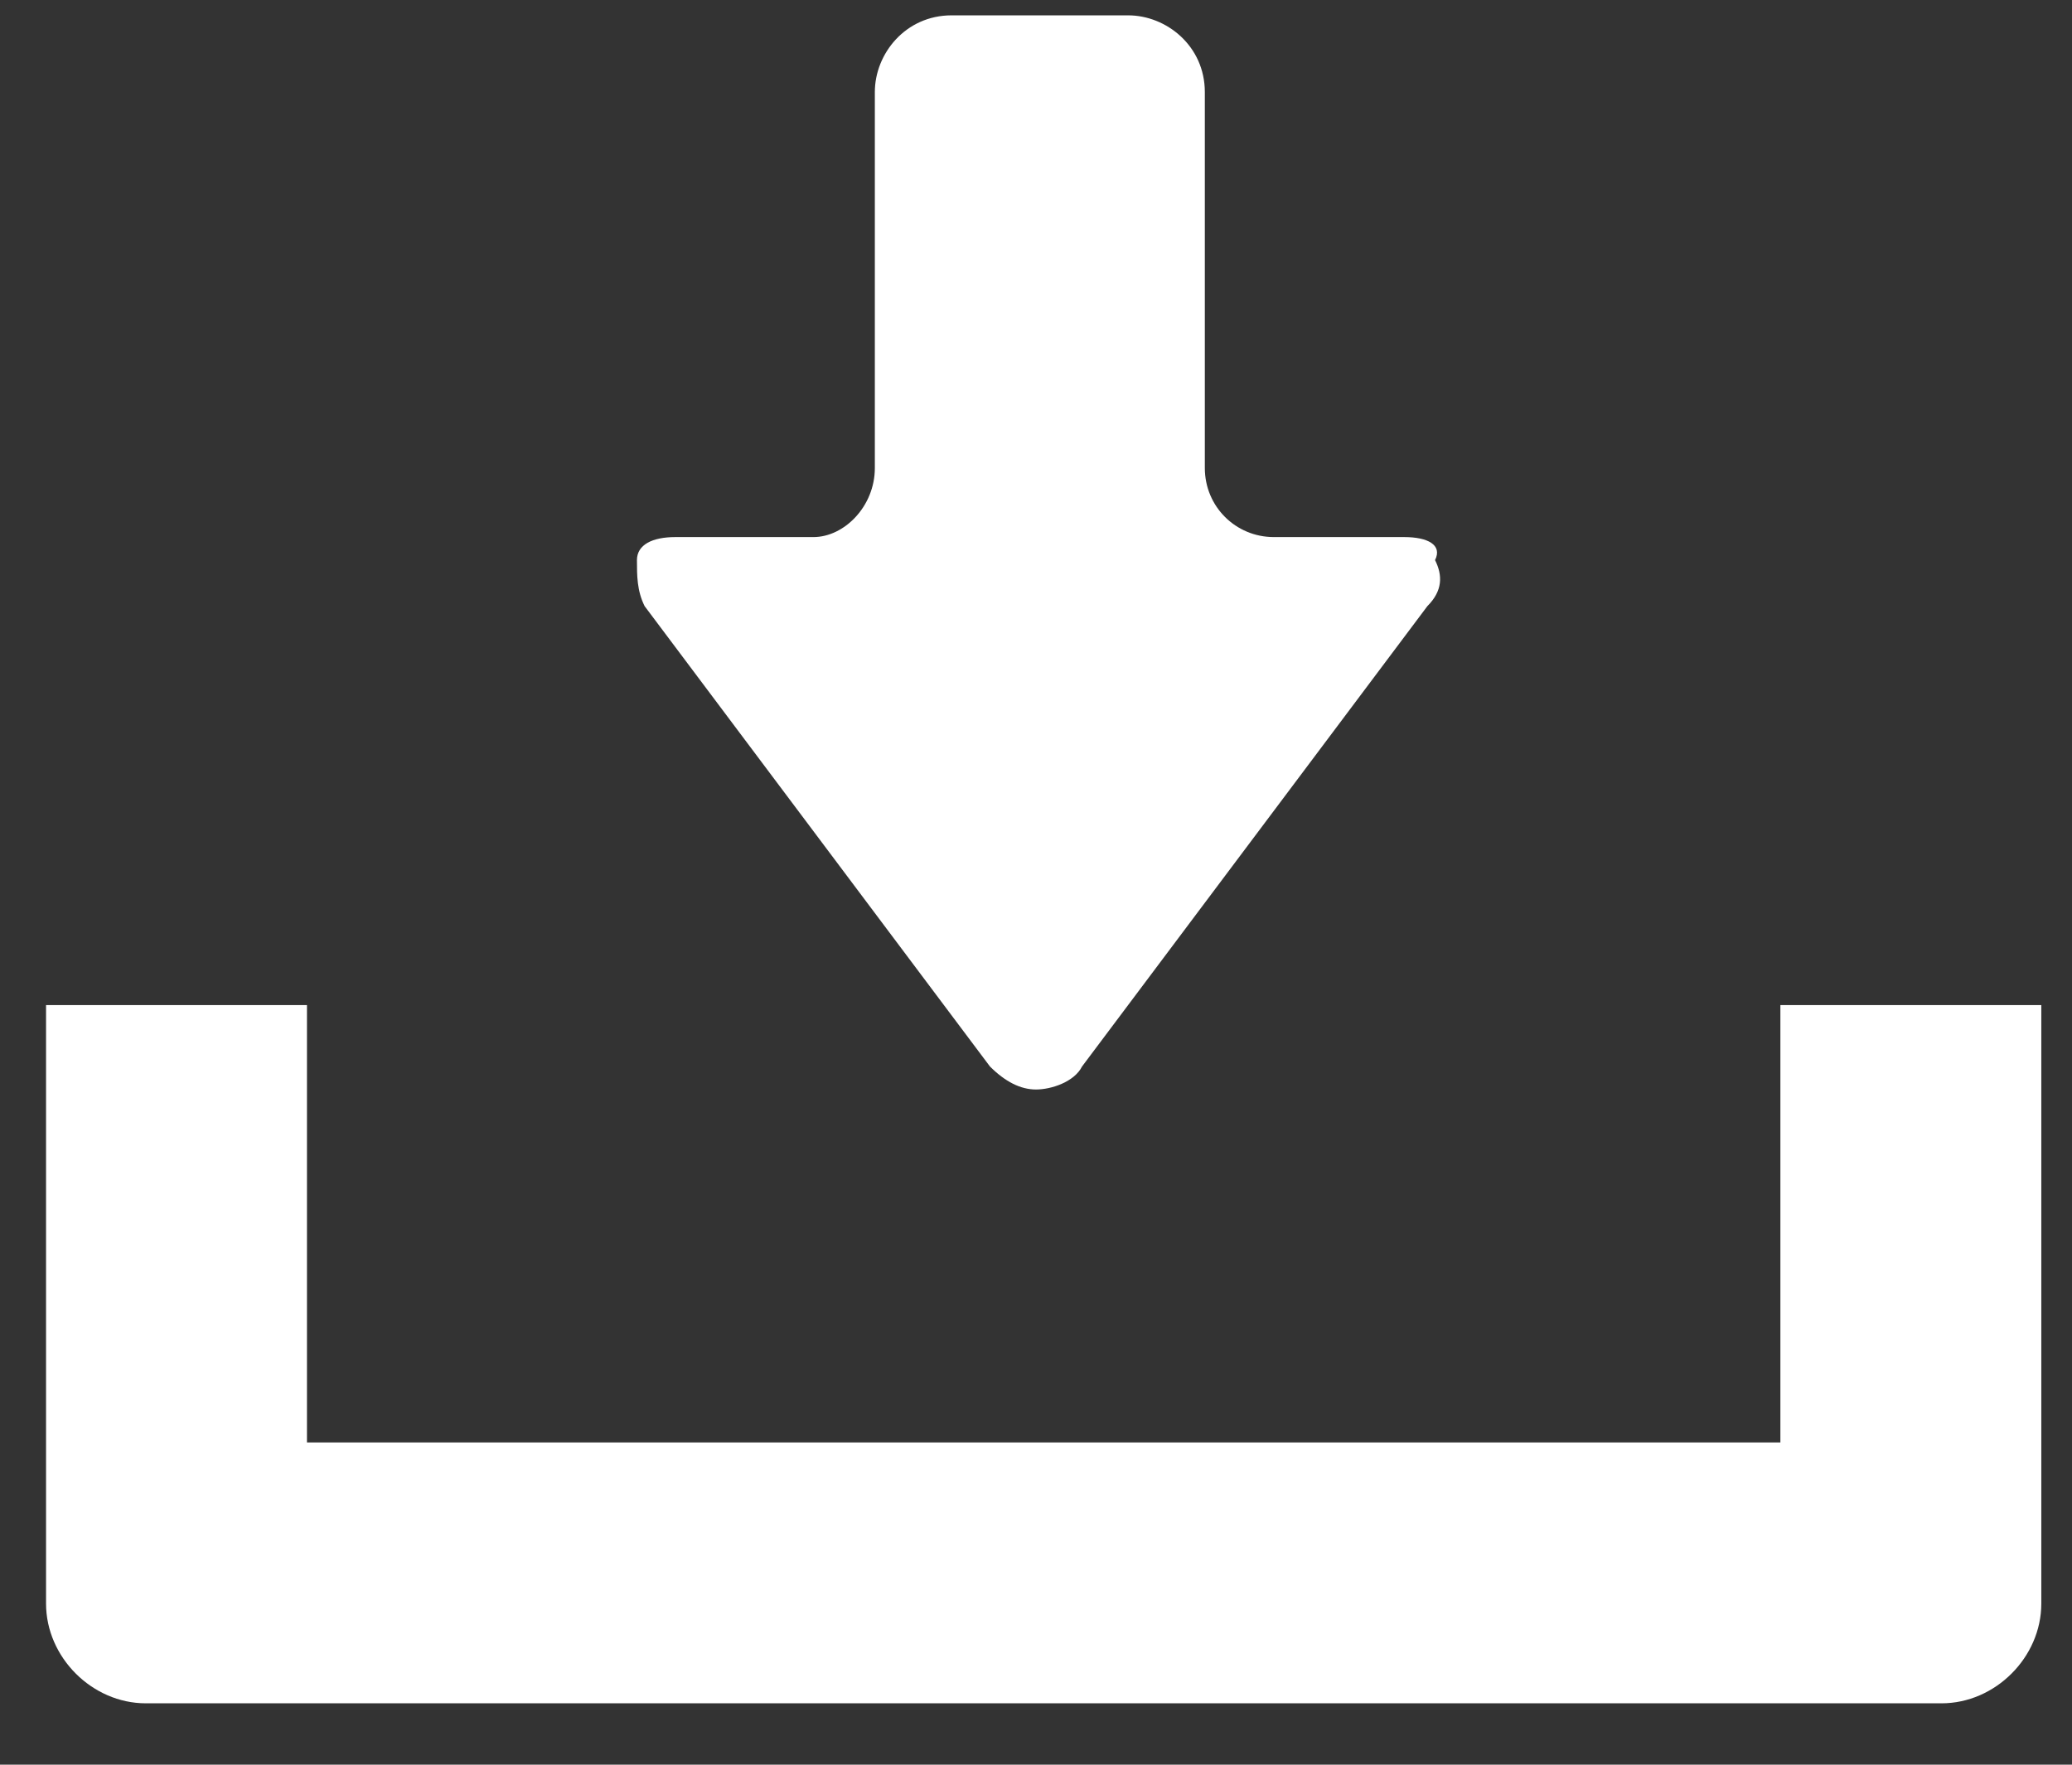 <?xml version="1.0" encoding="utf-8"?>
<!-- Generator: Adobe Illustrator 27.2.0, SVG Export Plug-In . SVG Version: 6.00 Build 0)  -->
<svg version="1.1" id="レイヤー_1" xmlns="http://www.w3.org/2000/svg" xmlns:xlink="http://www.w3.org/1999/xlink" x="0px"
	 y="0px" viewBox="0 0 27 23" style="enable-background:new 0 0 27 23;" xml:space="preserve">
<rect x="0" y="0" width="27" height="23" fill="#333333" stroke="none"/>
<style type="text/css">
	.st0{fill:#FFFFFF;}
</style>
<path class="st0" d="M12.9,13.9c0.2,0.2,0.4,0.3,0.6,0.3s0.5-0.1,0.6-0.3l4.5-6c0.2-0.2,0.2-0.4,0.1-0.6C18.8,7.1,18.6,7,18.3,7
	h-1.7c-0.5,0-0.9-0.4-0.9-0.9V1.2c0-0.6-0.5-1-1-1h-2.3c-0.6,0-1,0.5-1,1v4.9C11.4,6.6,11,7,10.6,7H8.8C8.5,7,8.3,7.1,8.3,7.3
	s0,0.4,0.1,0.6L12.9,13.9z"/>
<path class="st0" d="M23.2,13.1v5.7H4v-5.7H0.6v7.8c0,0.7,0.6,1.3,1.3,1.3h23.4c0.7,0,1.3-0.6,1.3-1.3v-7.8
	C26.6,13.1,23.2,13.1,23.2,13.1z"/>
</svg>
